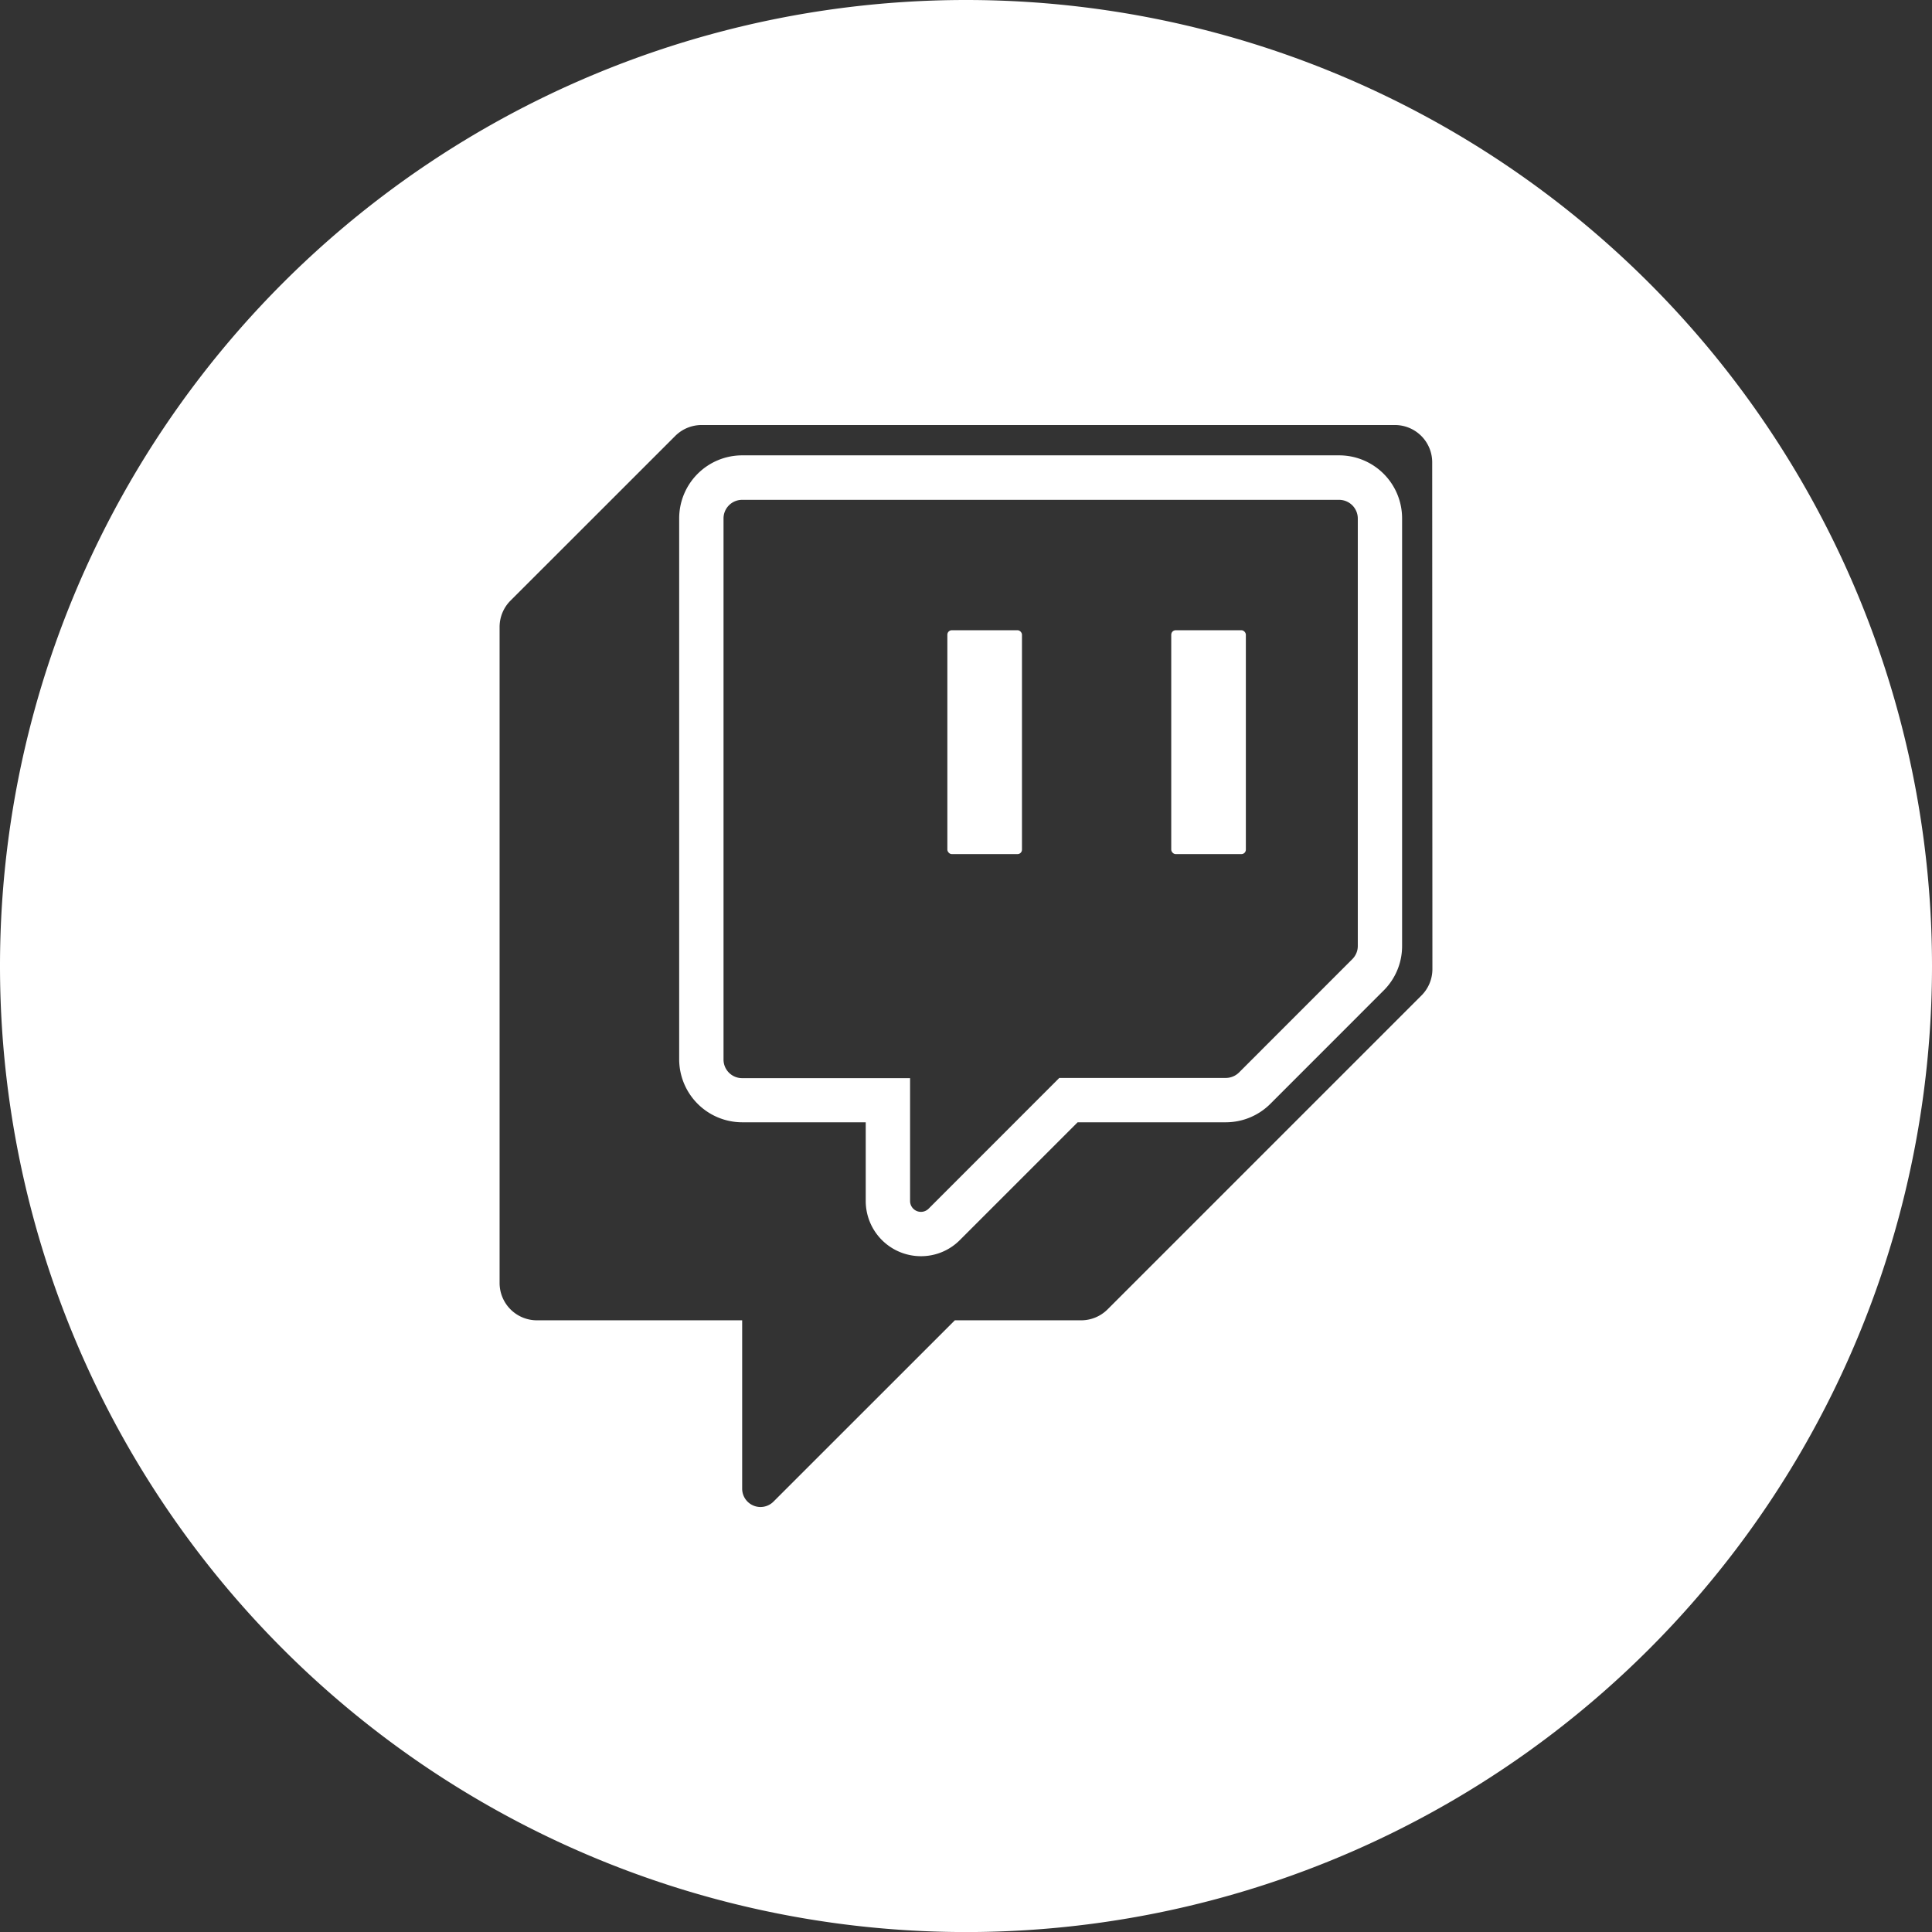 <svg xmlns="http://www.w3.org/2000/svg" width="37.728" height="37.729" viewBox="0 0 37.728 37.729">
  <rect x="0" y="0" width="37.728" height="37.729" fill="#333333" stroke="none"/>
  <g id="Group_236" data-name="Group 236" transform="translate(-1192.761 -5956.742)">
    <rect id="Rectangle_148" data-name="Rectangle 148" width="1.457" height="4.372" rx="0.087" transform="translate(1211.261 5969.049)" fill="#fff"/>
    <rect id="Rectangle_149" data-name="Rectangle 149" width="1.457" height="4.372" rx="0.087" transform="translate(1215.633 5969.049)" fill="#fff"/>
    <path id="Path_1395" data-name="Path 1395" d="M1211.625,5956.742h0a18.864,18.864,0,0,0-18.864,18.864h0a18.865,18.865,0,0,0,18.864,18.865h0a18.864,18.864,0,0,0,18.864-18.865h0A18.864,18.864,0,0,0,1211.625,5956.742Zm9.108,18.925a.729.729,0,0,1-.214.515l-6.13,6.13a.731.731,0,0,1-.515.213h-2.467l-3.541,3.54a.358.358,0,0,1-.612-.253v-3.287h-4.008a.729.729,0,0,1-.729-.728v-12.811a.728.728,0,0,1,.214-.516l3.216-3.215a.728.728,0,0,1,.515-.213H1220a.728.728,0,0,1,.729.728Z" fill="#fff"/>
    <path id="Path_1396" data-name="Path 1396" d="M1218.912,5965.634h-11.658a1.231,1.231,0,0,0-1.23,1.229v10.565a1.232,1.232,0,0,0,1.23,1.23h2.413v1.538a1.078,1.078,0,0,0,1.079,1.077,1.067,1.067,0,0,0,.759-.315l2.3-2.3h2.894a1.232,1.232,0,0,0,.869-.36l2.213-2.214a1.222,1.222,0,0,0,.36-.869v-8.352A1.23,1.23,0,0,0,1218.912,5965.634Zm.364,9.581a.362.362,0,0,1-.107.257l-2.213,2.214a.369.369,0,0,1-.257.106h-3.252l-2.553,2.554a.212.212,0,0,1-.361-.15v-2.4h-3.279a.363.363,0,0,1-.364-.364v-10.565a.363.363,0,0,1,.364-.364h11.658a.365.365,0,0,1,.364.364Z" fill="#fff"/>
  </g>
</svg>
